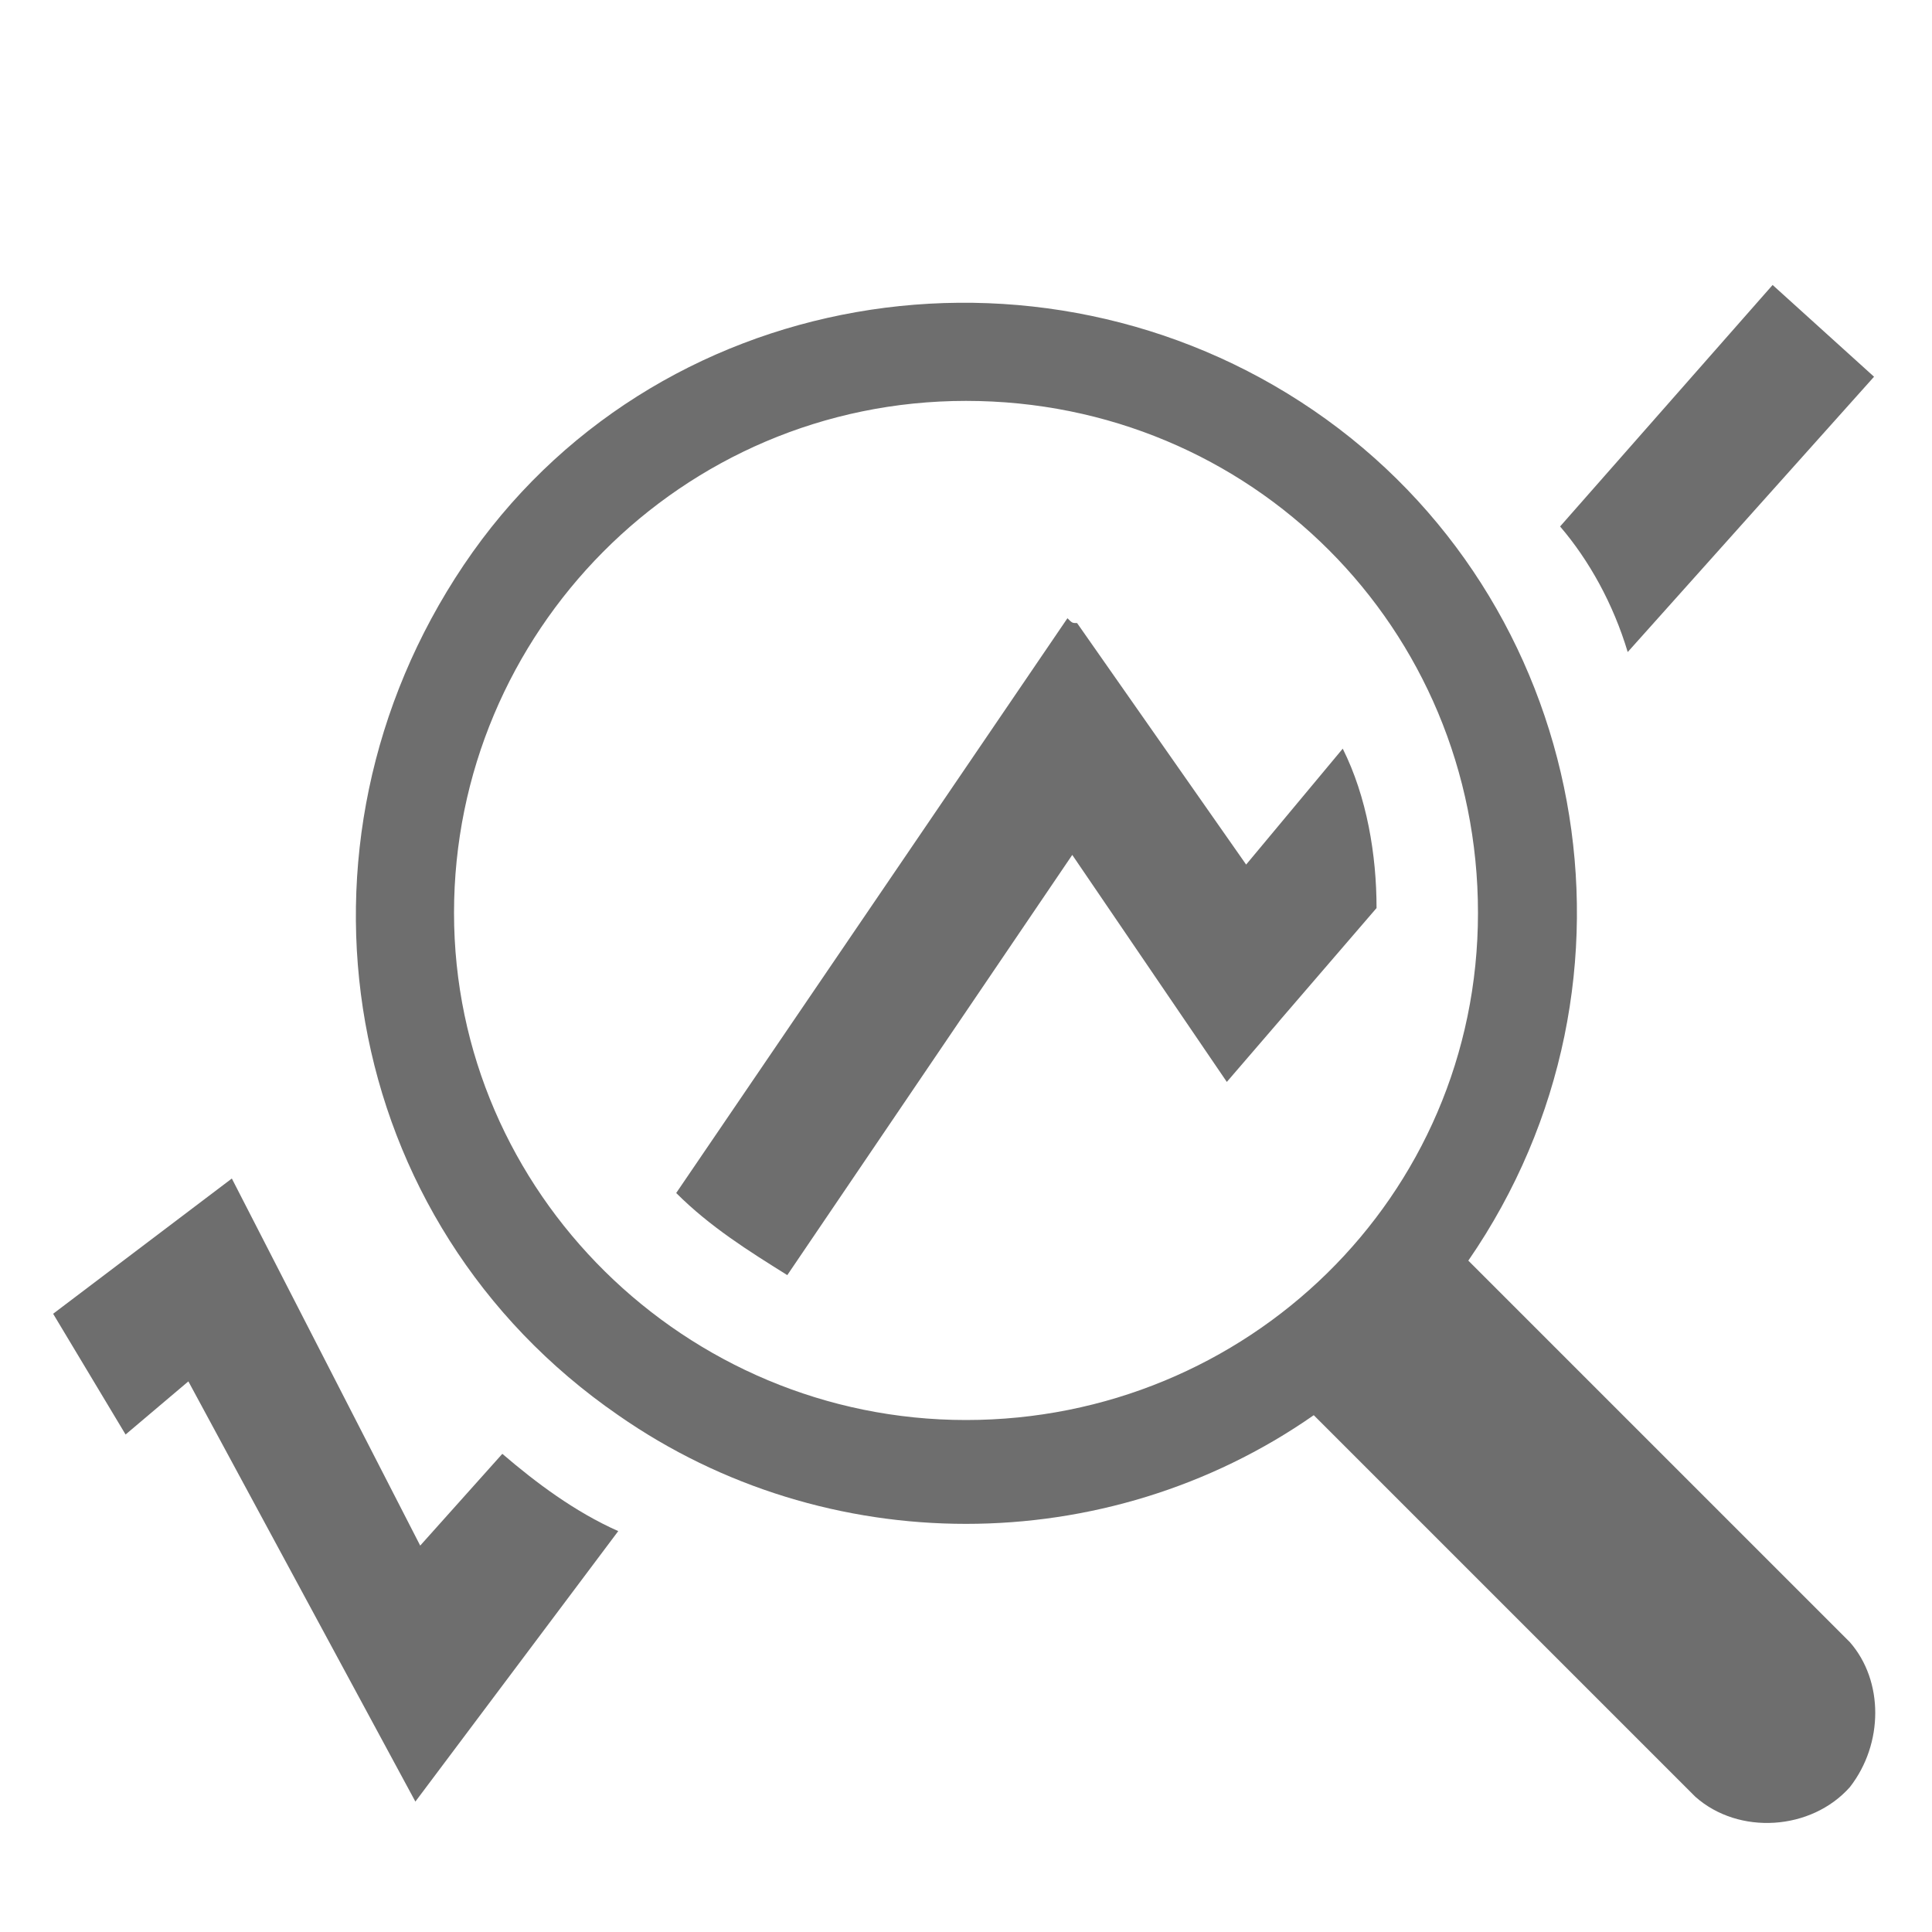 <?xml version="1.0" encoding="utf-8"?>
<!-- Generator: Adobe Illustrator 24.1.0, SVG Export Plug-In . SVG Version: 6.00 Build 0)  -->
<svg version="1.1" id="Layer_1" xmlns="http://www.w3.org/2000/svg" xmlns:xlink="http://www.w3.org/1999/xlink" x="0px" y="0px"
	 viewBox="0 0 40 40" style="enable-background:new 0 0 40 40;" xml:space="preserve">
<style type="text/css">
	.st0{fill:#FF13DC;fill-opacity:0;}
	.st1{fill:#6E6E6E;}
</style>
<rect id="Canvas" x="1" y="2" class="st0" width="38" height="38"/>
<path class="st1" d="M10.4,30.1L8.7,32l-3.9-7.6l-3.7,2.8l1.5,2.5l1.3-1.1l4.7,8.7l4.2-5.6C11.9,31.3,11.1,30.7,10.4,30.1z"/>
<path class="st1" d="M25.4,22.4l3.1-3.6c0-1.1-0.2-2.3-0.7-3.3l-2,2.4l-3.5-5c-0.1,0-0.1,0-0.2-0.1l-8.1,11.9
	c0.7,0.7,1.5,1.2,2.3,1.7l5.9-8.7L25.4,22.4z"/>
<path class="st1" d="M33.7,13.5l5.1-5.7l-2.1-1.9l-4.4,5C32.9,11.6,33.4,12.5,33.7,13.5z"/>
<path class="st1" d="M38.3,34l-7.9-7.9c4-5.8,2.5-13.7-3.2-17.6S13.5,5.9,9.6,11.7S7,25.3,12.8,29.3c4.3,3,10.1,3,14.4,0l7.9,7.9
	c0.9,0.8,2.4,0.7,3.2-0.2C39,36.1,39,34.8,38.3,34z M9.4,18.9c0-5.8,4.7-10.6,10.6-10.6s10.6,4.7,10.6,10.6S25.8,29.4,20,29.4
	S9.4,24.7,9.4,18.9z"/>
</svg>
